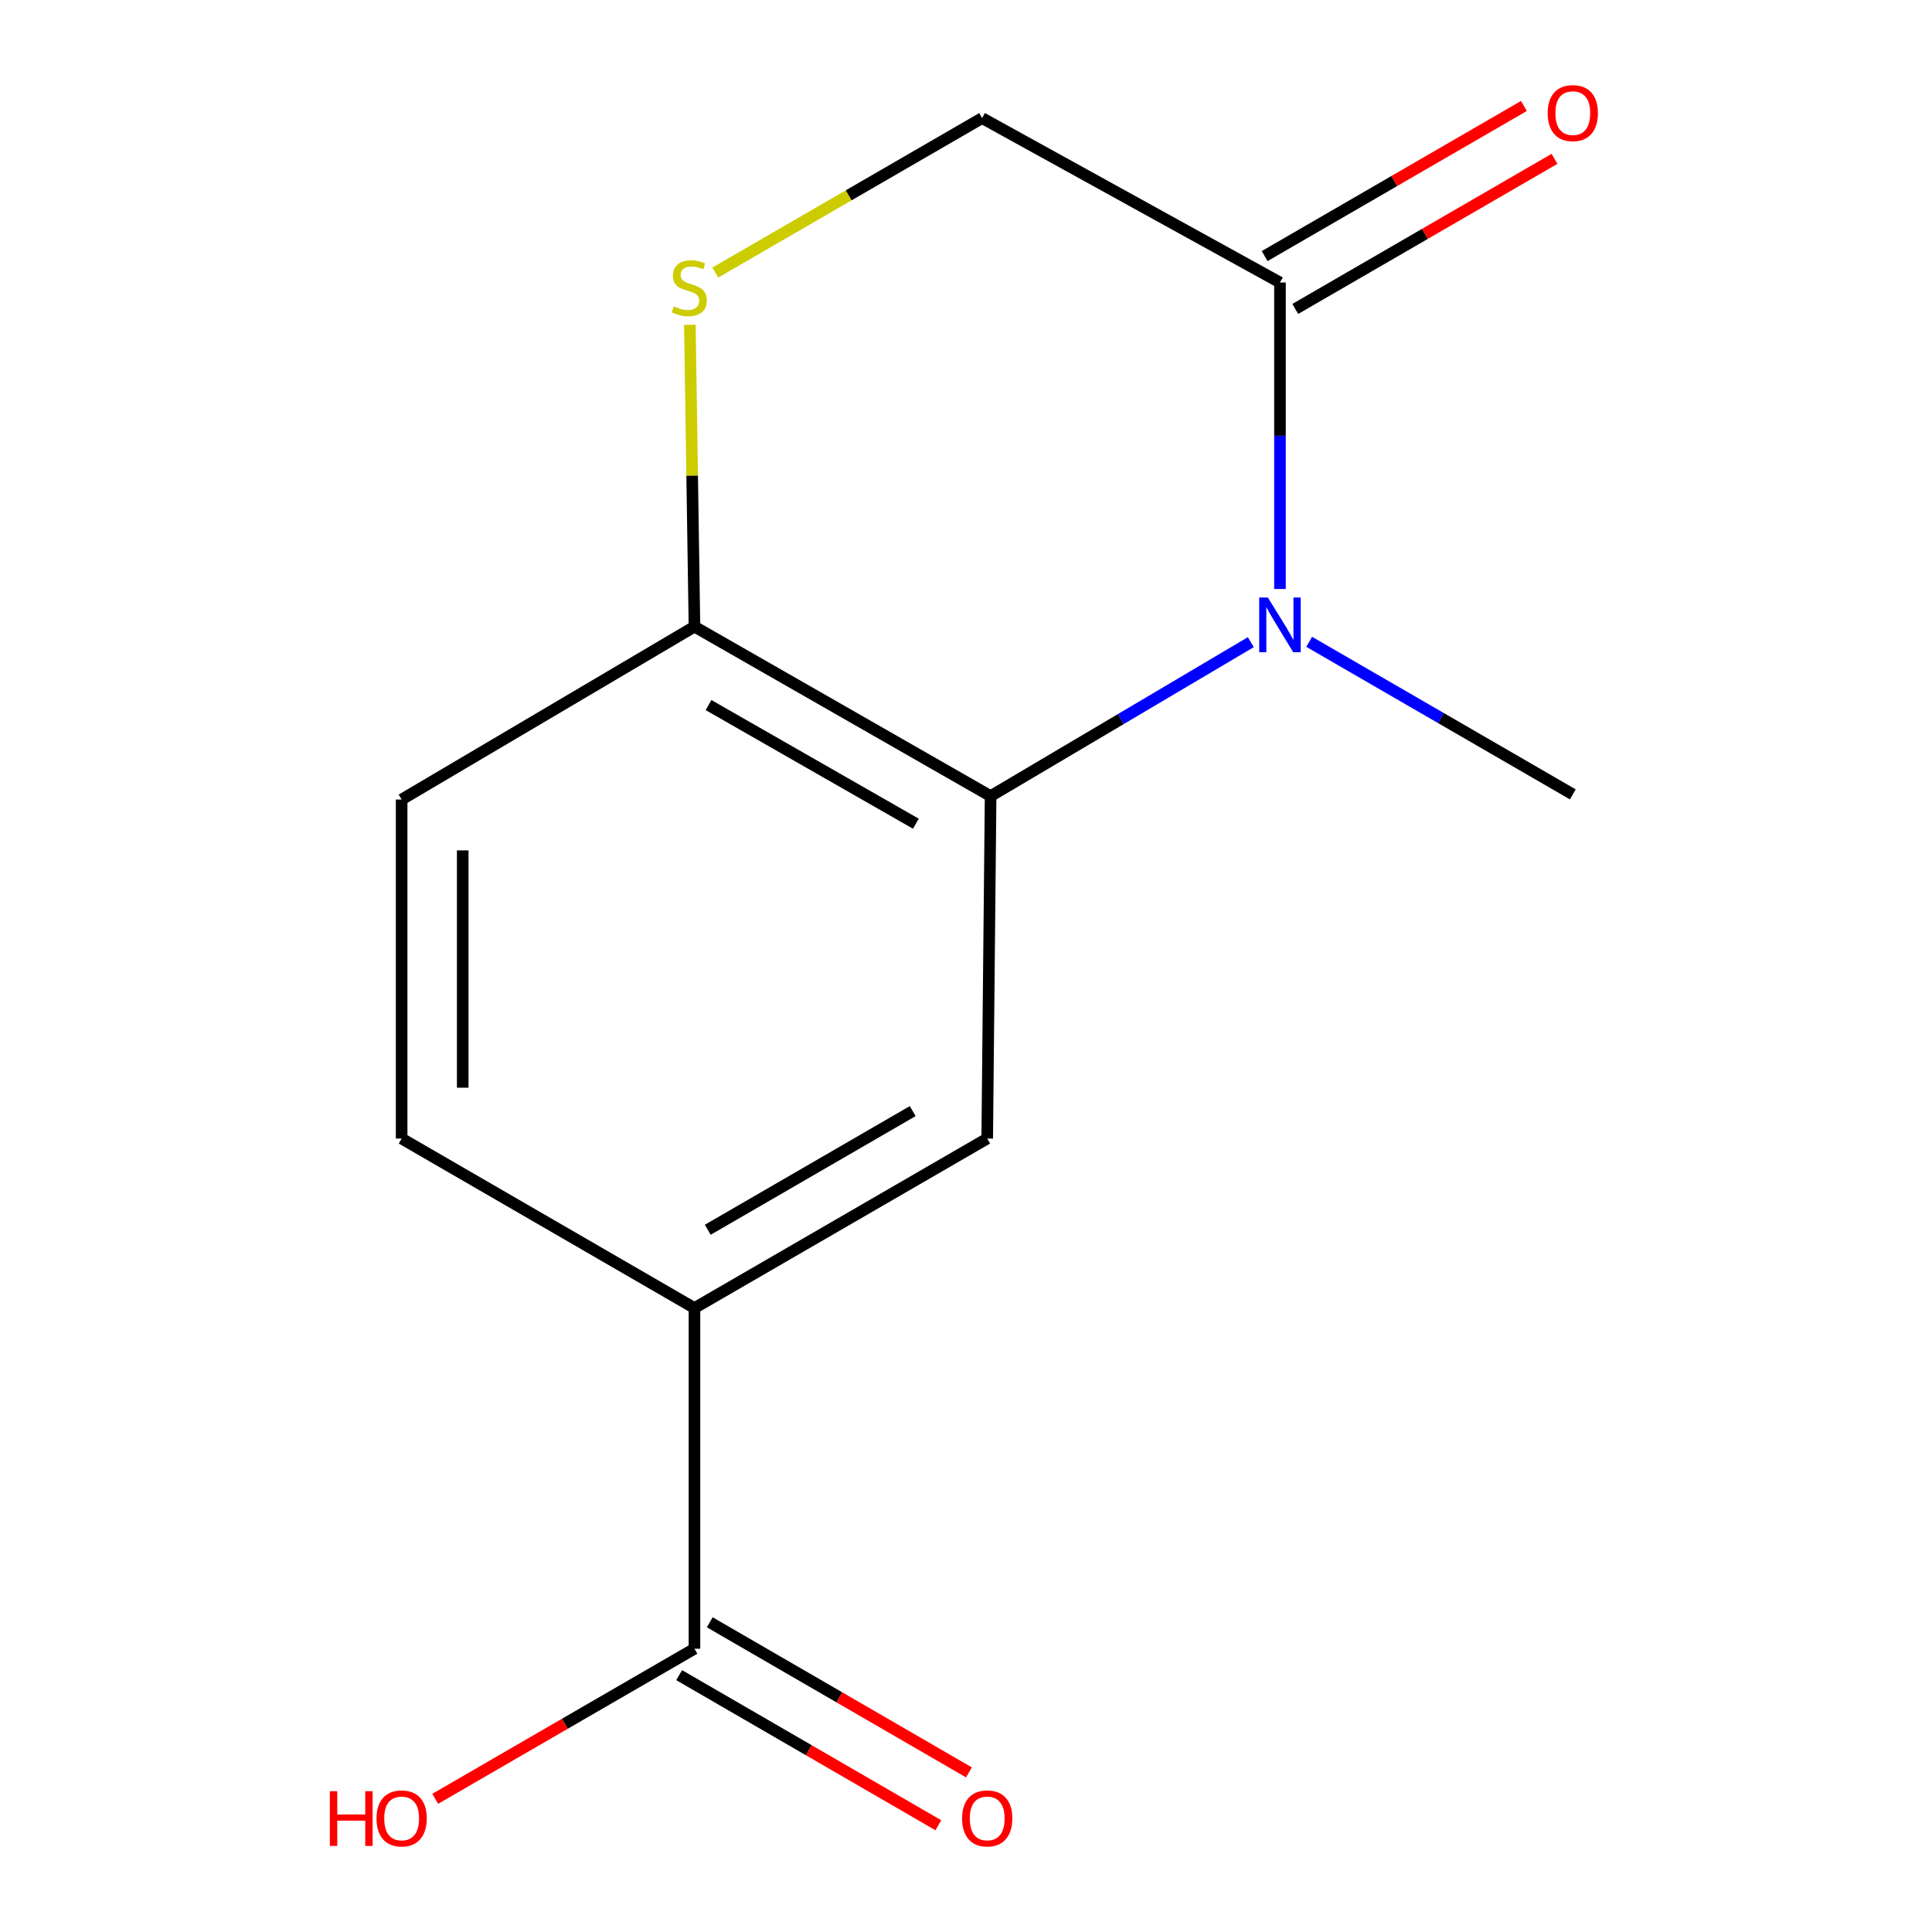 <?xml version='1.0' encoding='iso-8859-1'?>
<svg version='1.1' baseProfile='full'
              xmlns='http://www.w3.org/2000/svg'
                      xmlns:rdkit='http://www.rdkit.org/xml'
                      xmlns:xlink='http://www.w3.org/1999/xlink'
                  xml:space='preserve'
width='1000px' height='1000px' viewBox='0 0 1000 1000'>
<!-- END OF HEADER -->
<rect style='opacity:1.0;fill:#FFFFFF;stroke:none' width='1000' height='1000' x='0' y='0'> </rect>
<path class='bond-0' d='M 647.421,332.38 L 580.079,372.222' style='fill:none;fill-rule:evenodd;stroke:#0000FF;stroke-width:6px;stroke-linecap:butt;stroke-linejoin:miter;stroke-opacity:1' />
<path class='bond-0' d='M 580.079,372.222 L 512.738,412.065' style='fill:none;fill-rule:evenodd;stroke:#000000;stroke-width:6px;stroke-linecap:butt;stroke-linejoin:miter;stroke-opacity:1' />
<path class='bond-1' d='M 662.511,304.861 L 662.511,225.543' style='fill:none;fill-rule:evenodd;stroke:#0000FF;stroke-width:6px;stroke-linecap:butt;stroke-linejoin:miter;stroke-opacity:1' />
<path class='bond-1' d='M 662.511,225.543 L 662.511,146.225' style='fill:none;fill-rule:evenodd;stroke:#000000;stroke-width:6px;stroke-linecap:butt;stroke-linejoin:miter;stroke-opacity:1' />
<path class='bond-13' d='M 677.629,332.201 L 745.853,371.685' style='fill:none;fill-rule:evenodd;stroke:#0000FF;stroke-width:6px;stroke-linecap:butt;stroke-linejoin:miter;stroke-opacity:1' />
<path class='bond-13' d='M 745.853,371.685 L 814.076,411.169' style='fill:none;fill-rule:evenodd;stroke:#000000;stroke-width:6px;stroke-linecap:butt;stroke-linejoin:miter;stroke-opacity:1' />
<path class='bond-2' d='M 512.738,412.065 L 510.982,589.309' style='fill:none;fill-rule:evenodd;stroke:#000000;stroke-width:6px;stroke-linecap:butt;stroke-linejoin:miter;stroke-opacity:1' />
<path class='bond-6' d='M 512.738,412.065 L 359.452,324.347' style='fill:none;fill-rule:evenodd;stroke:#000000;stroke-width:6px;stroke-linecap:butt;stroke-linejoin:miter;stroke-opacity:1' />
<path class='bond-6' d='M 474.042,426.348 L 366.742,364.946' style='fill:none;fill-rule:evenodd;stroke:#000000;stroke-width:6px;stroke-linecap:butt;stroke-linejoin:miter;stroke-opacity:1' />
<path class='bond-7' d='M 662.511,146.225 L 508.329,61.125' style='fill:none;fill-rule:evenodd;stroke:#000000;stroke-width:6px;stroke-linecap:butt;stroke-linejoin:miter;stroke-opacity:1' />
<path class='bond-8' d='M 670.432,159.906 L 737.525,121.06' style='fill:none;fill-rule:evenodd;stroke:#000000;stroke-width:6px;stroke-linecap:butt;stroke-linejoin:miter;stroke-opacity:1' />
<path class='bond-8' d='M 737.525,121.06 L 804.618,82.215' style='fill:none;fill-rule:evenodd;stroke:#FF0000;stroke-width:6px;stroke-linecap:butt;stroke-linejoin:miter;stroke-opacity:1' />
<path class='bond-8' d='M 654.59,132.544 L 721.684,93.699' style='fill:none;fill-rule:evenodd;stroke:#000000;stroke-width:6px;stroke-linecap:butt;stroke-linejoin:miter;stroke-opacity:1' />
<path class='bond-8' d='M 721.684,93.699 L 788.777,54.853' style='fill:none;fill-rule:evenodd;stroke:#FF0000;stroke-width:6px;stroke-linecap:butt;stroke-linejoin:miter;stroke-opacity:1' />
<path class='bond-4' d='M 510.982,589.309 L 359.452,677.044' style='fill:none;fill-rule:evenodd;stroke:#000000;stroke-width:6px;stroke-linecap:butt;stroke-linejoin:miter;stroke-opacity:1' />
<path class='bond-4' d='M 472.41,575.108 L 366.339,636.523' style='fill:none;fill-rule:evenodd;stroke:#000000;stroke-width:6px;stroke-linecap:butt;stroke-linejoin:miter;stroke-opacity:1' />
<path class='bond-3' d='M 370.24,141.069 L 439.285,101.097' style='fill:none;fill-rule:evenodd;stroke:#CCCC00;stroke-width:6px;stroke-linecap:butt;stroke-linejoin:miter;stroke-opacity:1' />
<path class='bond-3' d='M 439.285,101.097 L 508.329,61.125' style='fill:none;fill-rule:evenodd;stroke:#000000;stroke-width:6px;stroke-linecap:butt;stroke-linejoin:miter;stroke-opacity:1' />
<path class='bond-14' d='M 357.075,168.127 L 358.264,246.237' style='fill:none;fill-rule:evenodd;stroke:#CCCC00;stroke-width:6px;stroke-linecap:butt;stroke-linejoin:miter;stroke-opacity:1' />
<path class='bond-14' d='M 358.264,246.237 L 359.452,324.347' style='fill:none;fill-rule:evenodd;stroke:#000000;stroke-width:6px;stroke-linecap:butt;stroke-linejoin:miter;stroke-opacity:1' />
<path class='bond-5' d='M 359.452,677.044 L 359.452,853.375' style='fill:none;fill-rule:evenodd;stroke:#000000;stroke-width:6px;stroke-linecap:butt;stroke-linejoin:miter;stroke-opacity:1' />
<path class='bond-15' d='M 359.452,677.044 L 207.887,589.309' style='fill:none;fill-rule:evenodd;stroke:#000000;stroke-width:6px;stroke-linecap:butt;stroke-linejoin:miter;stroke-opacity:1' />
<path class='bond-9' d='M 351.53,867.055 L 418.606,905.899' style='fill:none;fill-rule:evenodd;stroke:#000000;stroke-width:6px;stroke-linecap:butt;stroke-linejoin:miter;stroke-opacity:1' />
<path class='bond-9' d='M 418.606,905.899 L 485.682,944.744' style='fill:none;fill-rule:evenodd;stroke:#FF0000;stroke-width:6px;stroke-linecap:butt;stroke-linejoin:miter;stroke-opacity:1' />
<path class='bond-9' d='M 367.374,839.695 L 434.45,878.54' style='fill:none;fill-rule:evenodd;stroke:#000000;stroke-width:6px;stroke-linecap:butt;stroke-linejoin:miter;stroke-opacity:1' />
<path class='bond-9' d='M 434.45,878.54 L 501.526,917.384' style='fill:none;fill-rule:evenodd;stroke:#FF0000;stroke-width:6px;stroke-linecap:butt;stroke-linejoin:miter;stroke-opacity:1' />
<path class='bond-12' d='M 359.452,853.375 L 292.359,892.22' style='fill:none;fill-rule:evenodd;stroke:#000000;stroke-width:6px;stroke-linecap:butt;stroke-linejoin:miter;stroke-opacity:1' />
<path class='bond-12' d='M 292.359,892.22 L 225.266,931.066' style='fill:none;fill-rule:evenodd;stroke:#FF0000;stroke-width:6px;stroke-linecap:butt;stroke-linejoin:miter;stroke-opacity:1' />
<path class='bond-11' d='M 359.452,324.347 L 207.887,413.839' style='fill:none;fill-rule:evenodd;stroke:#000000;stroke-width:6px;stroke-linecap:butt;stroke-linejoin:miter;stroke-opacity:1' />
<path class='bond-10' d='M 207.887,589.309 L 207.887,413.839' style='fill:none;fill-rule:evenodd;stroke:#000000;stroke-width:6px;stroke-linecap:butt;stroke-linejoin:miter;stroke-opacity:1' />
<path class='bond-10' d='M 239.503,562.989 L 239.503,440.159' style='fill:none;fill-rule:evenodd;stroke:#000000;stroke-width:6px;stroke-linecap:butt;stroke-linejoin:miter;stroke-opacity:1' />
<path  class='atom-0' d='M 656.251 309.292
L 665.531 324.292
Q 666.451 325.772, 667.931 328.452
Q 669.411 331.132, 669.491 331.292
L 669.491 309.292
L 673.251 309.292
L 673.251 337.612
L 669.371 337.612
L 659.411 321.212
Q 658.251 319.292, 657.011 317.092
Q 655.811 314.892, 655.451 314.212
L 655.451 337.612
L 651.771 337.612
L 651.771 309.292
L 656.251 309.292
' fill='#0000FF'/>
<path  class='atom-4' d='M 348.782 158.58
Q 349.102 158.7, 350.422 159.26
Q 351.742 159.82, 353.182 160.18
Q 354.662 160.5, 356.102 160.5
Q 358.782 160.5, 360.342 159.22
Q 361.902 157.9, 361.902 155.62
Q 361.902 154.06, 361.102 153.1
Q 360.342 152.14, 359.142 151.62
Q 357.942 151.1, 355.942 150.5
Q 353.422 149.74, 351.902 149.02
Q 350.422 148.3, 349.342 146.78
Q 348.302 145.26, 348.302 142.7
Q 348.302 139.14, 350.702 136.94
Q 353.142 134.74, 357.942 134.74
Q 361.222 134.74, 364.942 136.3
L 364.022 139.38
Q 360.622 137.98, 358.062 137.98
Q 355.302 137.98, 353.782 139.14
Q 352.262 140.26, 352.302 142.22
Q 352.302 143.74, 353.062 144.66
Q 353.862 145.58, 354.982 146.1
Q 356.142 146.62, 358.062 147.22
Q 360.622 148.02, 362.142 148.82
Q 363.662 149.62, 364.742 151.26
Q 365.862 152.86, 365.862 155.62
Q 365.862 159.54, 363.222 161.66
Q 360.622 163.74, 356.262 163.74
Q 353.742 163.74, 351.822 163.18
Q 349.942 162.66, 347.702 161.74
L 348.782 158.58
' fill='#CCCC00'/>
<path  class='atom-9' d='M 801.076 58.552
Q 801.076 51.752, 804.436 47.952
Q 807.796 44.152, 814.076 44.152
Q 820.356 44.152, 823.716 47.952
Q 827.076 51.752, 827.076 58.552
Q 827.076 65.432, 823.676 69.352
Q 820.276 73.232, 814.076 73.232
Q 807.836 73.232, 804.436 69.352
Q 801.076 65.472, 801.076 58.552
M 814.076 70.032
Q 818.396 70.032, 820.716 67.152
Q 823.076 64.232, 823.076 58.552
Q 823.076 52.992, 820.716 50.192
Q 818.396 47.352, 814.076 47.352
Q 809.756 47.352, 807.396 50.152
Q 805.076 52.952, 805.076 58.552
Q 805.076 64.272, 807.396 67.152
Q 809.756 70.032, 814.076 70.032
' fill='#FF0000'/>
<path  class='atom-10' d='M 497.982 941.208
Q 497.982 934.408, 501.342 930.608
Q 504.702 926.808, 510.982 926.808
Q 517.262 926.808, 520.622 930.608
Q 523.982 934.408, 523.982 941.208
Q 523.982 948.088, 520.582 952.008
Q 517.182 955.888, 510.982 955.888
Q 504.742 955.888, 501.342 952.008
Q 497.982 948.128, 497.982 941.208
M 510.982 952.688
Q 515.302 952.688, 517.622 949.808
Q 519.982 946.888, 519.982 941.208
Q 519.982 935.648, 517.622 932.848
Q 515.302 930.008, 510.982 930.008
Q 506.662 930.008, 504.302 932.808
Q 501.982 935.608, 501.982 941.208
Q 501.982 946.928, 504.302 949.808
Q 506.662 952.688, 510.982 952.688
' fill='#FF0000'/>
<path  class='atom-13' d='M 170.727 927.128
L 174.567 927.128
L 174.567 939.168
L 189.047 939.168
L 189.047 927.128
L 192.887 927.128
L 192.887 955.448
L 189.047 955.448
L 189.047 942.368
L 174.567 942.368
L 174.567 955.448
L 170.727 955.448
L 170.727 927.128
' fill='#FF0000'/>
<path  class='atom-13' d='M 194.887 941.208
Q 194.887 934.408, 198.247 930.608
Q 201.607 926.808, 207.887 926.808
Q 214.167 926.808, 217.527 930.608
Q 220.887 934.408, 220.887 941.208
Q 220.887 948.088, 217.487 952.008
Q 214.087 955.888, 207.887 955.888
Q 201.647 955.888, 198.247 952.008
Q 194.887 948.128, 194.887 941.208
M 207.887 952.688
Q 212.207 952.688, 214.527 949.808
Q 216.887 946.888, 216.887 941.208
Q 216.887 935.648, 214.527 932.848
Q 212.207 930.008, 207.887 930.008
Q 203.567 930.008, 201.207 932.808
Q 198.887 935.608, 198.887 941.208
Q 198.887 946.928, 201.207 949.808
Q 203.567 952.688, 207.887 952.688
' fill='#FF0000'/>
</svg>
